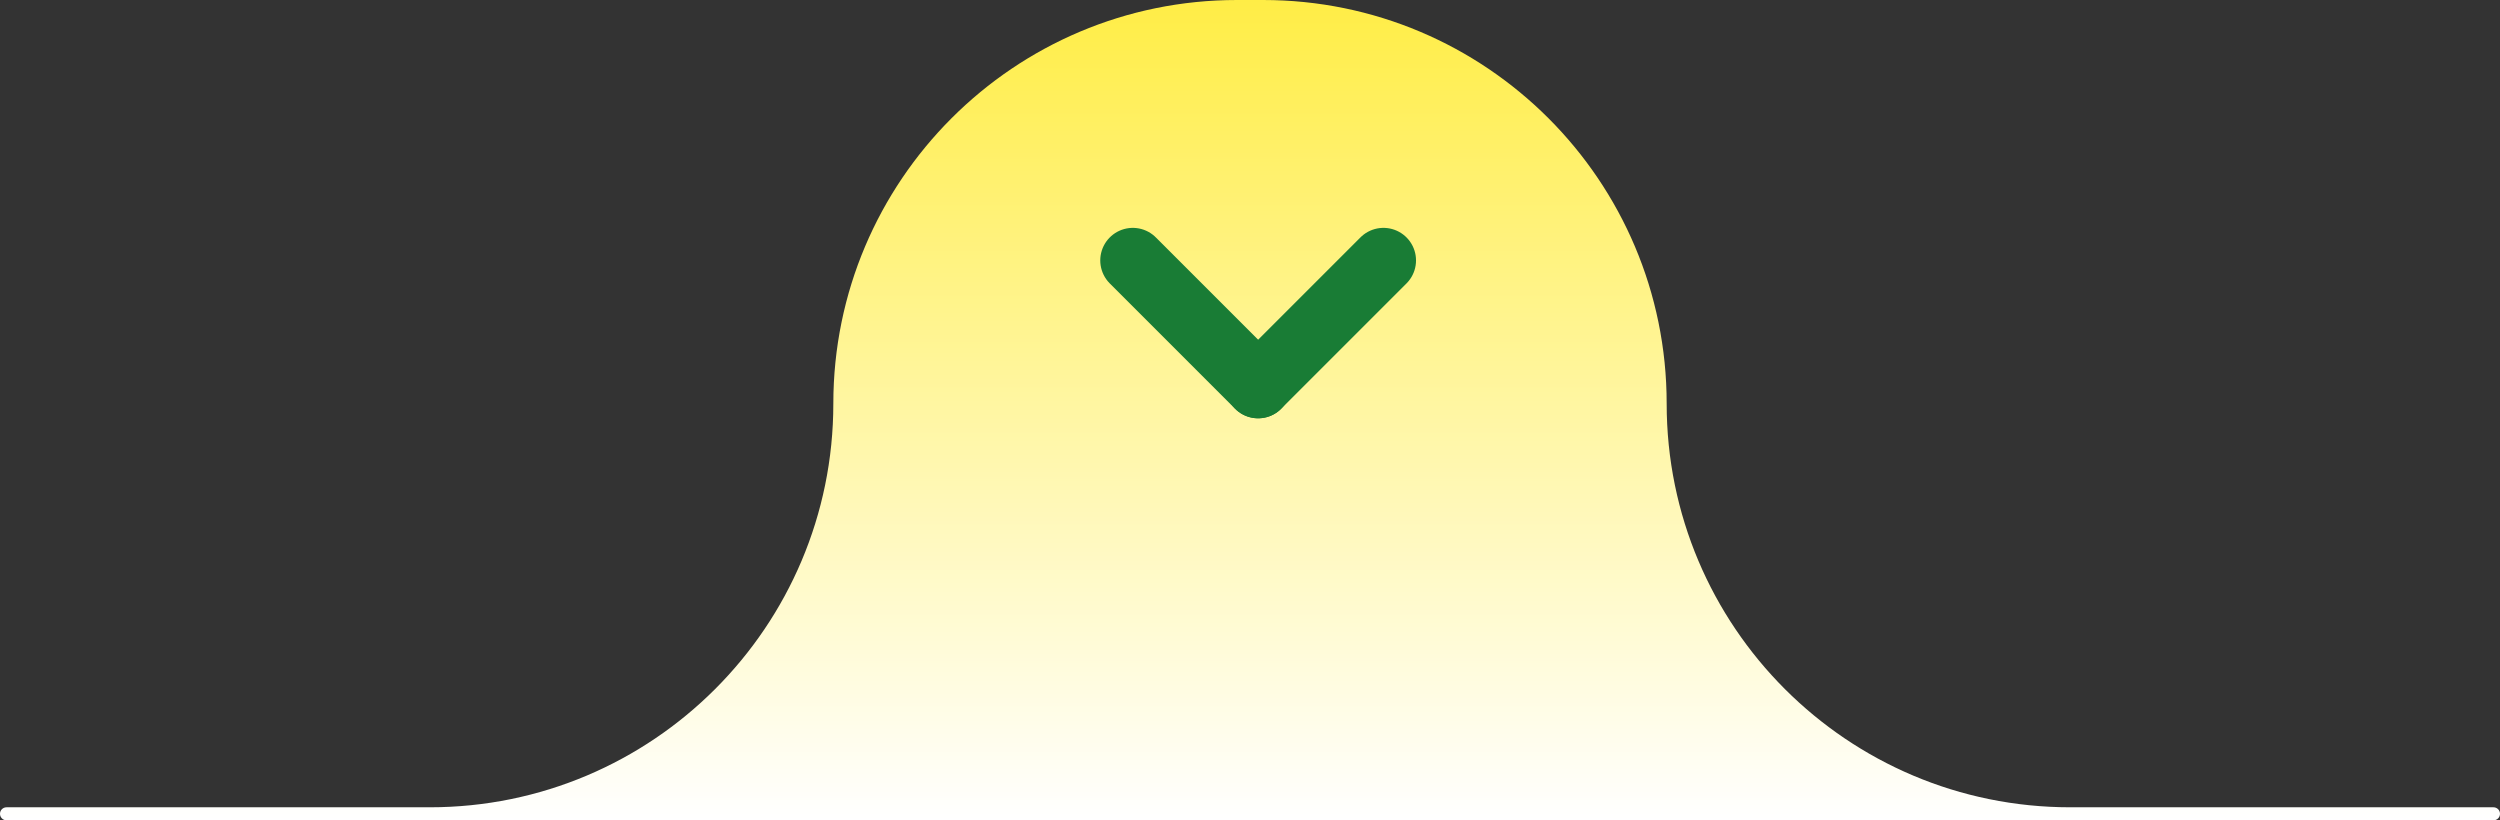 <svg xmlns="http://www.w3.org/2000/svg" width="192" height="63" viewBox="0 0 192 63" fill="none"><rect x="0" y="0" width="192" height="63" fill="#333333" stroke="none"/><path fill-rule="evenodd" clip-rule="evenodd" d="M128 31C128 13.879 114.121 0 97 0H95C77.879 0 64 13.879 64 31V31C64 48.121 50.121 62 33 62H0.5C0.224 62 0 62.224 0 62.5V62.5C0 62.776 0.224 63 0.5 63H191.5C191.776 63 192 62.776 192 62.5V62.5C192 62.224 191.776 62 191.5 62H159C141.879 62 128 48.121 128 31V31Z" fill="url(#paint0_linear_574_11)"></path><path d="M106.25 20L96.625 29.625" stroke="#197C35" stroke-width="5" stroke-linecap="round"></path><path d="M87 20L96.625 29.625" stroke="#197C35" stroke-width="5" stroke-linecap="round"></path><defs><linearGradient id="paint0_linear_574_11" x1="96" y1="0" x2="96" y2="63" gradientUnits="userSpaceOnUse"><stop stop-color="#FFED46"></stop><stop offset="1" stop-color="white"></stop></linearGradient></defs></svg>